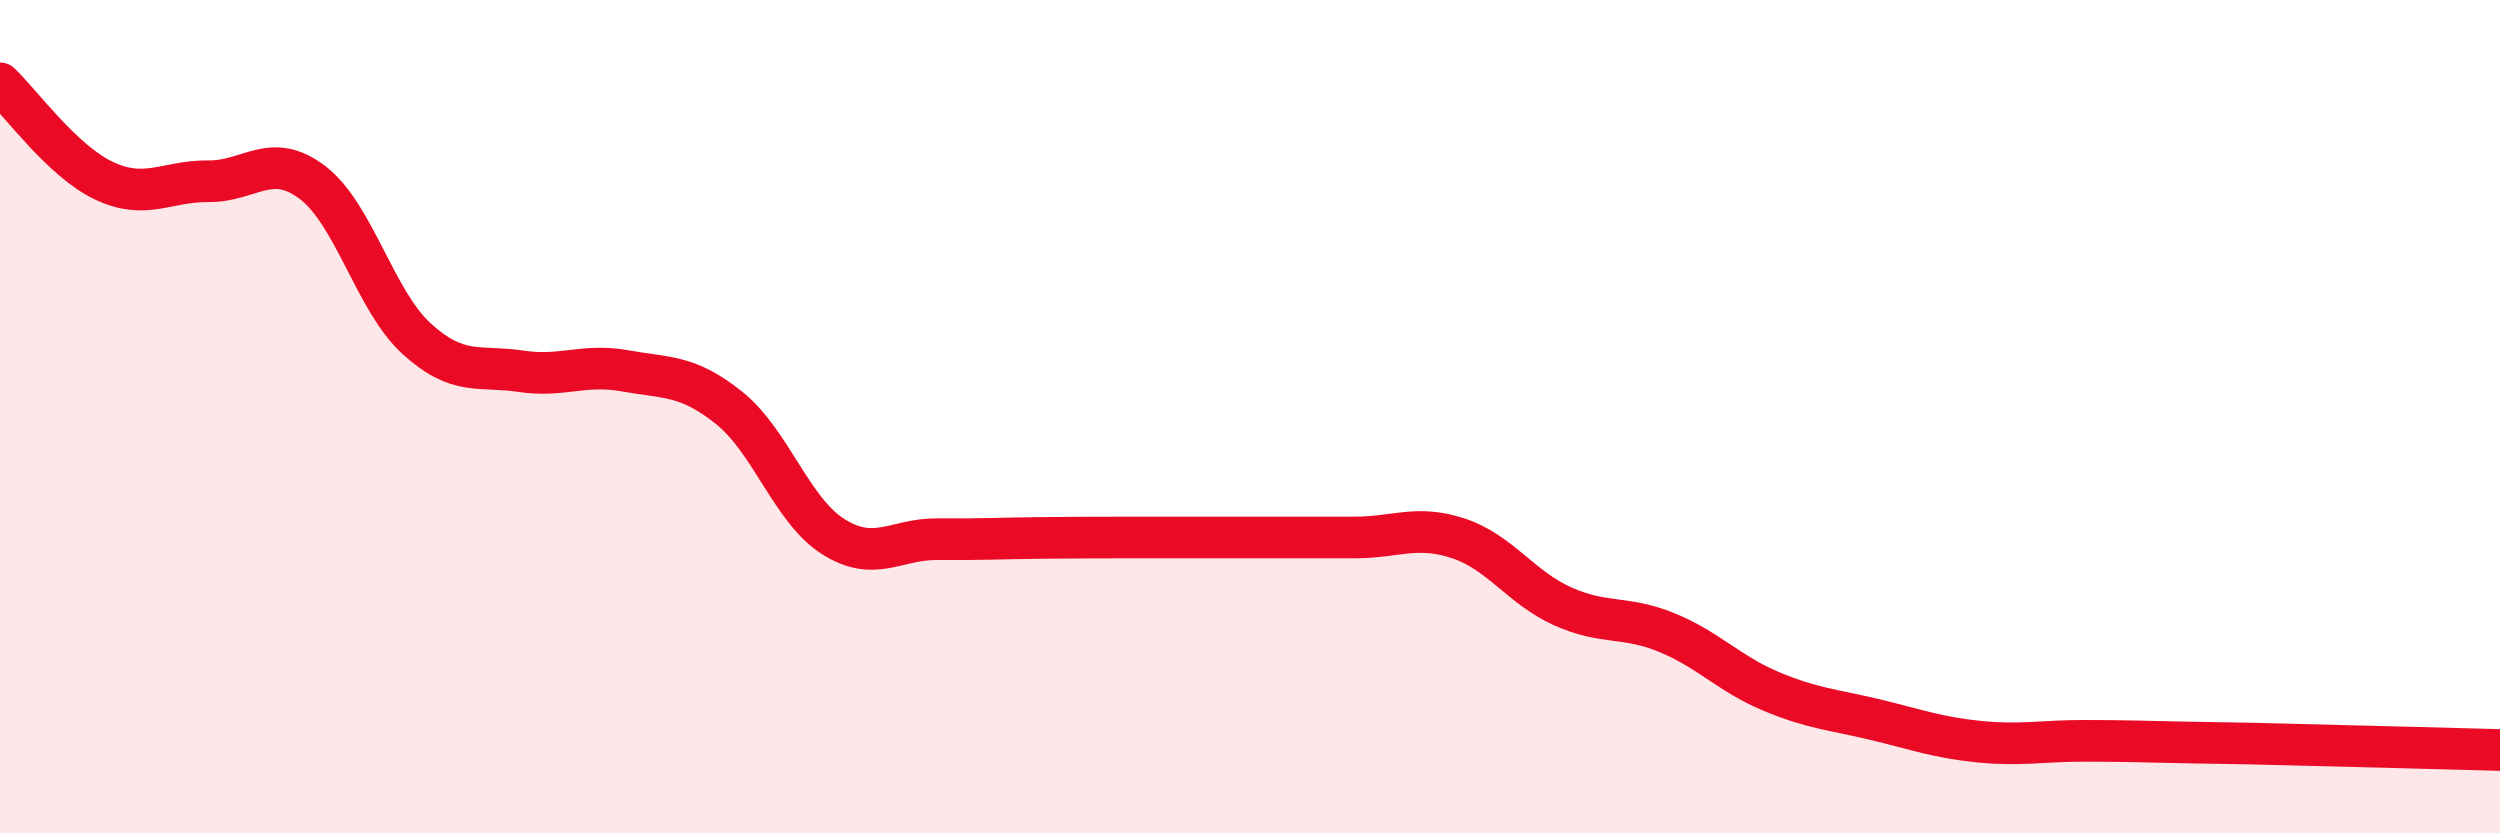 
    <svg width="60" height="20" viewBox="0 0 60 20" xmlns="http://www.w3.org/2000/svg">
      <path
        d="M 0,2 C 0.5,2.47 1.5,3.87 2.5,4.34 C 3.5,4.81 4,4.34 5,4.35 C 6,4.36 6.5,3.62 7.5,4.38 C 8.5,5.14 9,7.22 10,8.13 C 11,9.04 11.5,8.76 12.5,8.91 C 13.5,9.06 14,8.72 15,8.9 C 16,9.08 16.5,8.99 17.5,9.79 C 18.5,10.59 19,12.25 20,12.88 C 21,13.51 21.5,12.93 22.5,12.94 C 23.5,12.95 24,12.92 25,12.91 C 26,12.9 26.5,12.9 27.5,12.9 C 28.5,12.9 29,12.9 30,12.9 C 31,12.9 31.5,12.9 32.5,12.9 C 33.5,12.9 34,12.59 35,12.92 C 36,13.25 36.5,14.1 37.5,14.55 C 38.5,15 39,14.77 40,15.18 C 41,15.59 41.5,16.17 42.5,16.59 C 43.5,17.01 44,17.03 45,17.27 C 46,17.51 46.5,17.7 47.5,17.8 C 48.5,17.9 49,17.78 50,17.78 C 51,17.78 51.5,17.8 52.5,17.82 C 53.5,17.84 53.5,17.83 55,17.87 C 56.5,17.91 59,17.97 60,18L60 20L0 20Z"
        fill="#EB0A25"
        opacity="0.1"
        stroke-linecap="round"
        stroke-linejoin="round"
      />
      <path
        d="M 0,2 C 0.5,2.47 1.5,3.87 2.5,4.34 C 3.5,4.81 4,4.34 5,4.35 C 6,4.36 6.5,3.62 7.5,4.38 C 8.5,5.14 9,7.22 10,8.13 C 11,9.04 11.5,8.76 12.5,8.91 C 13.5,9.06 14,8.72 15,8.9 C 16,9.08 16.5,8.99 17.5,9.79 C 18.5,10.59 19,12.25 20,12.88 C 21,13.51 21.5,12.93 22.5,12.94 C 23.5,12.95 24,12.92 25,12.91 C 26,12.9 26.5,12.9 27.5,12.9 C 28.5,12.9 29,12.9 30,12.9 C 31,12.9 31.5,12.9 32.5,12.9 C 33.5,12.9 34,12.59 35,12.92 C 36,13.25 36.5,14.1 37.5,14.55 C 38.5,15 39,14.77 40,15.18 C 41,15.59 41.5,16.17 42.5,16.59 C 43.5,17.01 44,17.03 45,17.27 C 46,17.51 46.5,17.7 47.5,17.8 C 48.5,17.9 49,17.78 50,17.78 C 51,17.78 51.5,17.8 52.5,17.82 C 53.5,17.84 53.5,17.83 55,17.87 C 56.5,17.91 59,17.97 60,18"
        stroke="#EB0A25"
        stroke-width="1"
        fill="none"
        stroke-linecap="round"
        stroke-linejoin="round"
      />
    </svg>
  